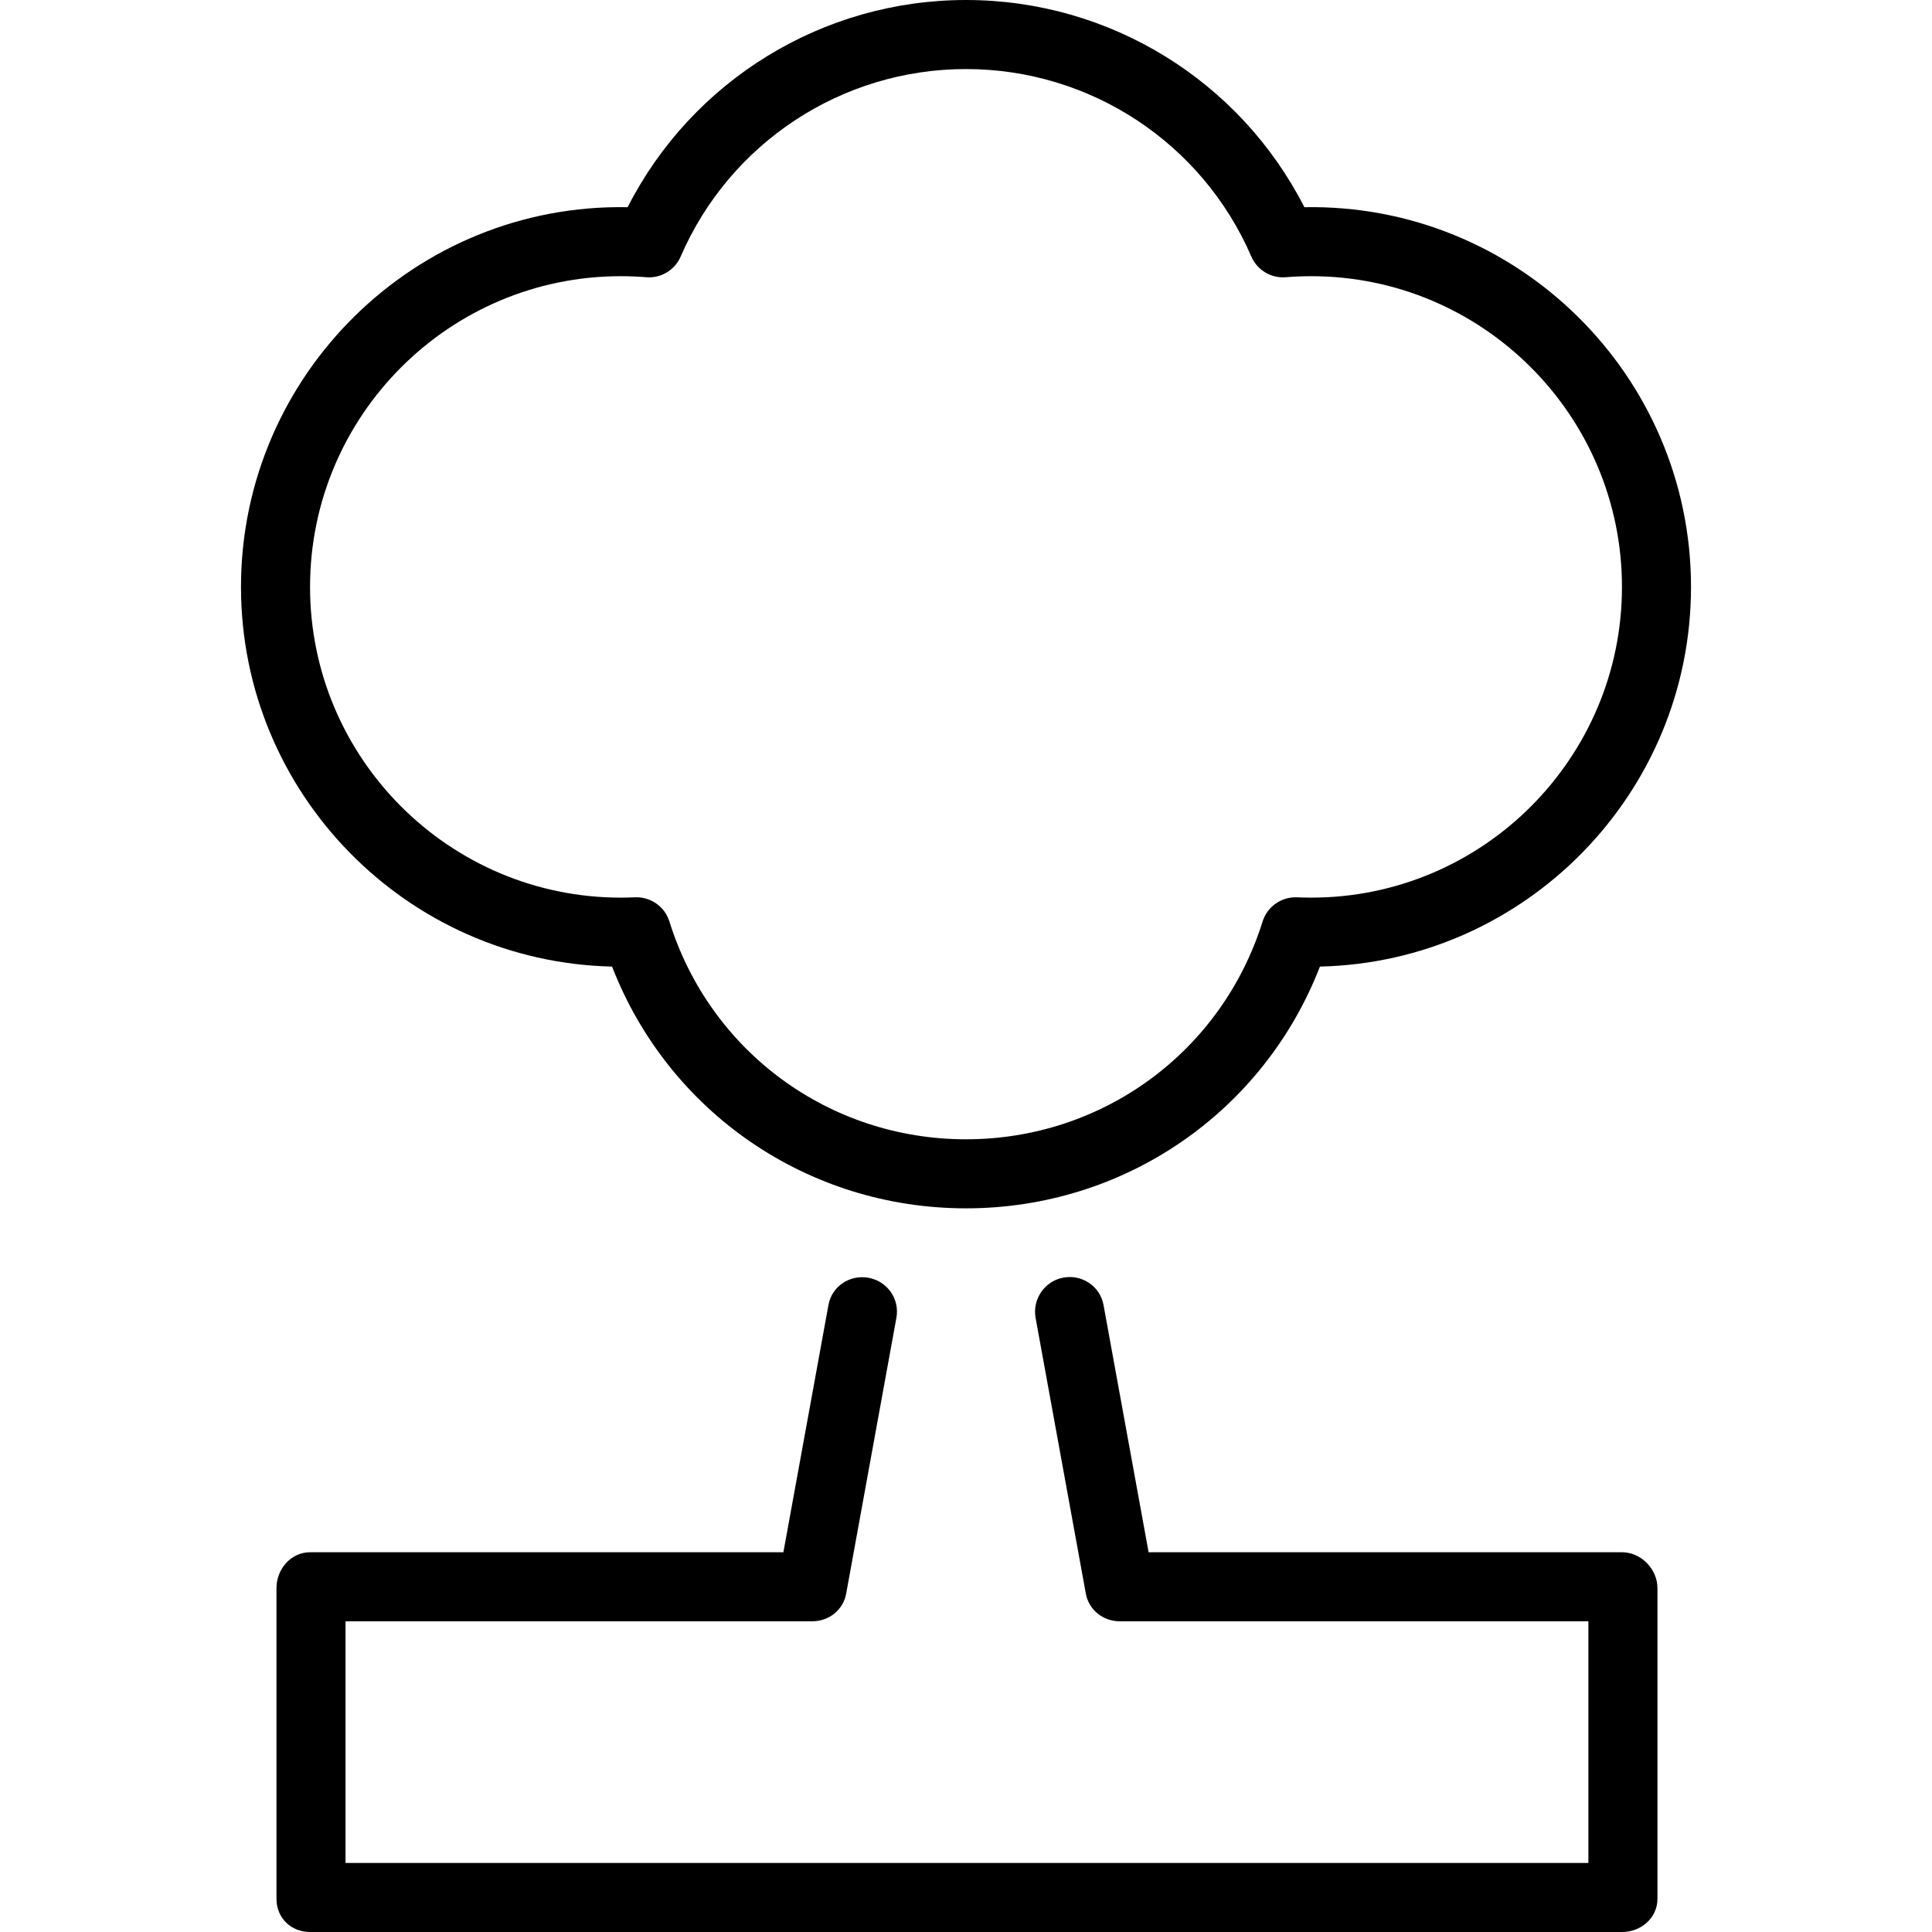 <?xml version="1.0" encoding="iso-8859-1"?>
<!-- Uploaded to: SVG Repo, www.svgrepo.com, Generator: SVG Repo Mixer Tools -->
<svg fill="#000000" height="800px" width="800px" version="1.1" id="Layer_1" xmlns="http://www.w3.org/2000/svg" xmlns:xlink="http://www.w3.org/1999/xlink" 
	 viewBox="0 0 512 512" xml:space="preserve">
<g>
	<g>
		<path d="M345.676,54.912C328.562,21.352,294.031,0,256,0c-38.031,0-72.562,21.352-89.677,54.912
			C110.049,53.848,63.866,99.439,63.866,155.537c0,54.725,43.902,99.389,98.338,100.616c14.976,38.595,51.849,64.07,93.797,64.07
			c41.948,0,78.821-25.475,93.797-64.07c54.435-1.227,98.338-45.892,98.338-100.616C448.134,99.44,401.968,53.876,345.676,54.912z
			 M347.493,237.881c-1.255,0-2.504-0.027-3.745-0.084c-4.151-0.165-7.906,2.445-9.146,6.409
			c-10.803,34.524-42.39,57.72-78.602,57.72c-36.212,0-67.799-23.196-78.602-57.72c-1.198-3.832-4.745-6.418-8.728-6.418
			c-0.138,0-0.278,0.003-0.418,0.009c-1.241,0.057-2.49,0.084-3.745,0.084c-45.405,0-82.343-36.939-82.343-82.343
			c0-45.404,36.939-82.343,82.343-82.343c2.249,0,4.519,0.092,6.742,0.272c3.926,0.326,7.581-1.89,9.137-5.486
			C193.443,37.8,223.123,18.299,256,18.299c32.877,0,62.557,19.501,75.613,49.681c1.557,3.595,5.224,5.811,9.137,5.486
			c2.224-0.18,4.493-0.272,6.743-0.272c45.405,0,82.343,36.939,82.343,82.343C429.836,200.942,392.897,237.881,347.493,237.881z"/>
	</g>
</g>
<g>
	<g>
		<path d="M429.836,411.358H304.392l-11.943-65.502c-0.904-4.972-5.668-8.185-10.638-7.275c-4.972,0.904-8.269,5.712-7.366,10.683
			l13.309,73.037c0.791,4.351,4.58,7.357,9.002,7.357h124.186v64.045H91.569v-64.045h123.675c4.422,0,8.211-2.983,9.002-7.333
			l13.308-73.105c0.904-4.971-2.393-9.69-7.366-10.593c-4.972-0.907-9.736,2.237-10.638,7.208l-11.943,65.525H82.164
			c-5.053,0-8.894,4.455-8.894,9.508v82.343c0,5.053,3.841,8.791,8.894,8.791h347.672c5.053,0,9.405-3.738,9.405-8.791v-82.343
			C439.241,415.813,434.889,411.358,429.836,411.358z"/>
	</g>
</g>
</svg>